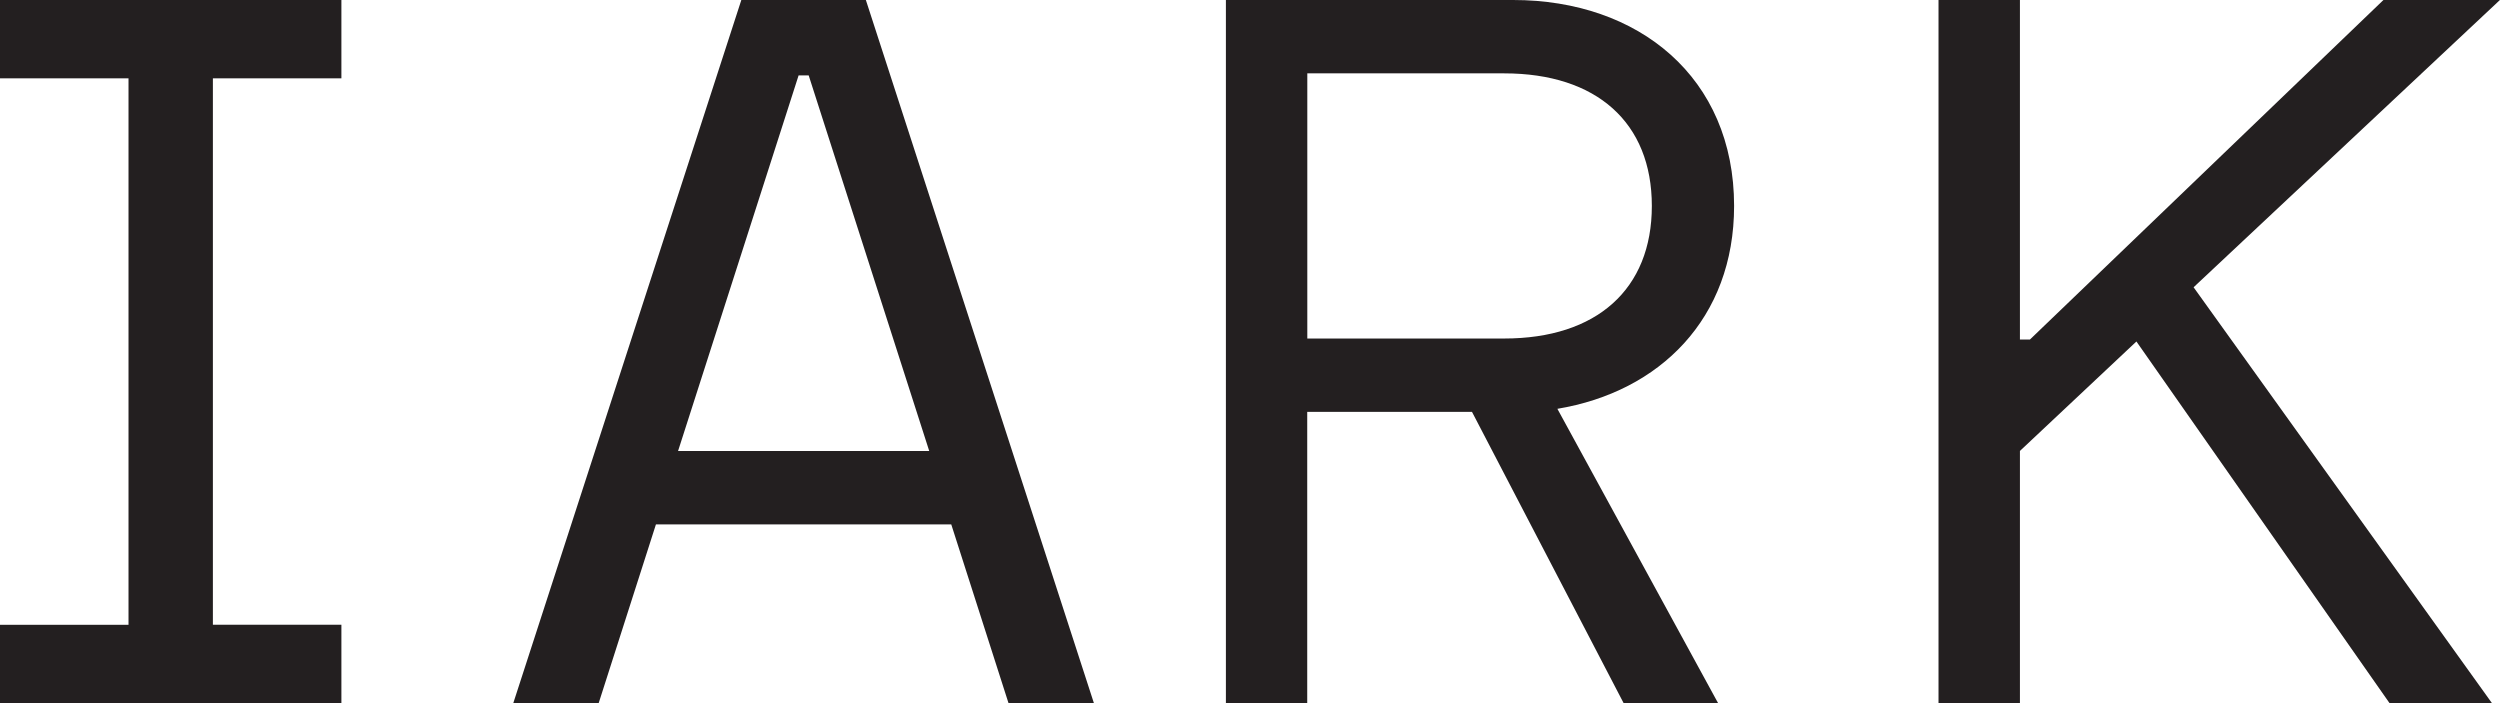 <svg xmlns="http://www.w3.org/2000/svg" id="b" viewBox="0 0 295.11 83"><defs><style>.d{fill:#231f20;}</style></defs><g id="c"><path class="d" d="M0,0h40.3v9.25h-15.17v64.5h15.17v9.25H0v-9.25h15.17V9.25H0V0Z"></path><path class="d" d="M94.27,8.9h1.19l14.23,44.34h-29.65l14.23-44.34ZM87.51,0l-26.92,83h10.08l6.76-21.1h34.86l6.76,21.1h10.08L102.21,0h-14.7,0Z"></path><path class="d" d="M183.84,48.26l18.97,34.74h-11.15l-17.9-34.38h-19.45v34.38h-9.6V0h33.91c14.82,0,26.08,9.13,26.08,24.31,0,13.28-8.77,21.94-20.87,23.95h0ZM154.32,39.96h23.24c10.91,0,17.43-5.81,17.43-15.65s-6.52-15.65-17.43-15.65h-23.24v31.3h0s0,0,0,0h0Z"></path><path class="d" d="M258.94,33.91l35.22,49.09h-12.09l-29.88-42.69-13.75,12.92v29.76h-9.61V0h9.61v40.08h1.18L281.35,0h13.75l-36.16,33.91h0Z"></path></g></svg>
